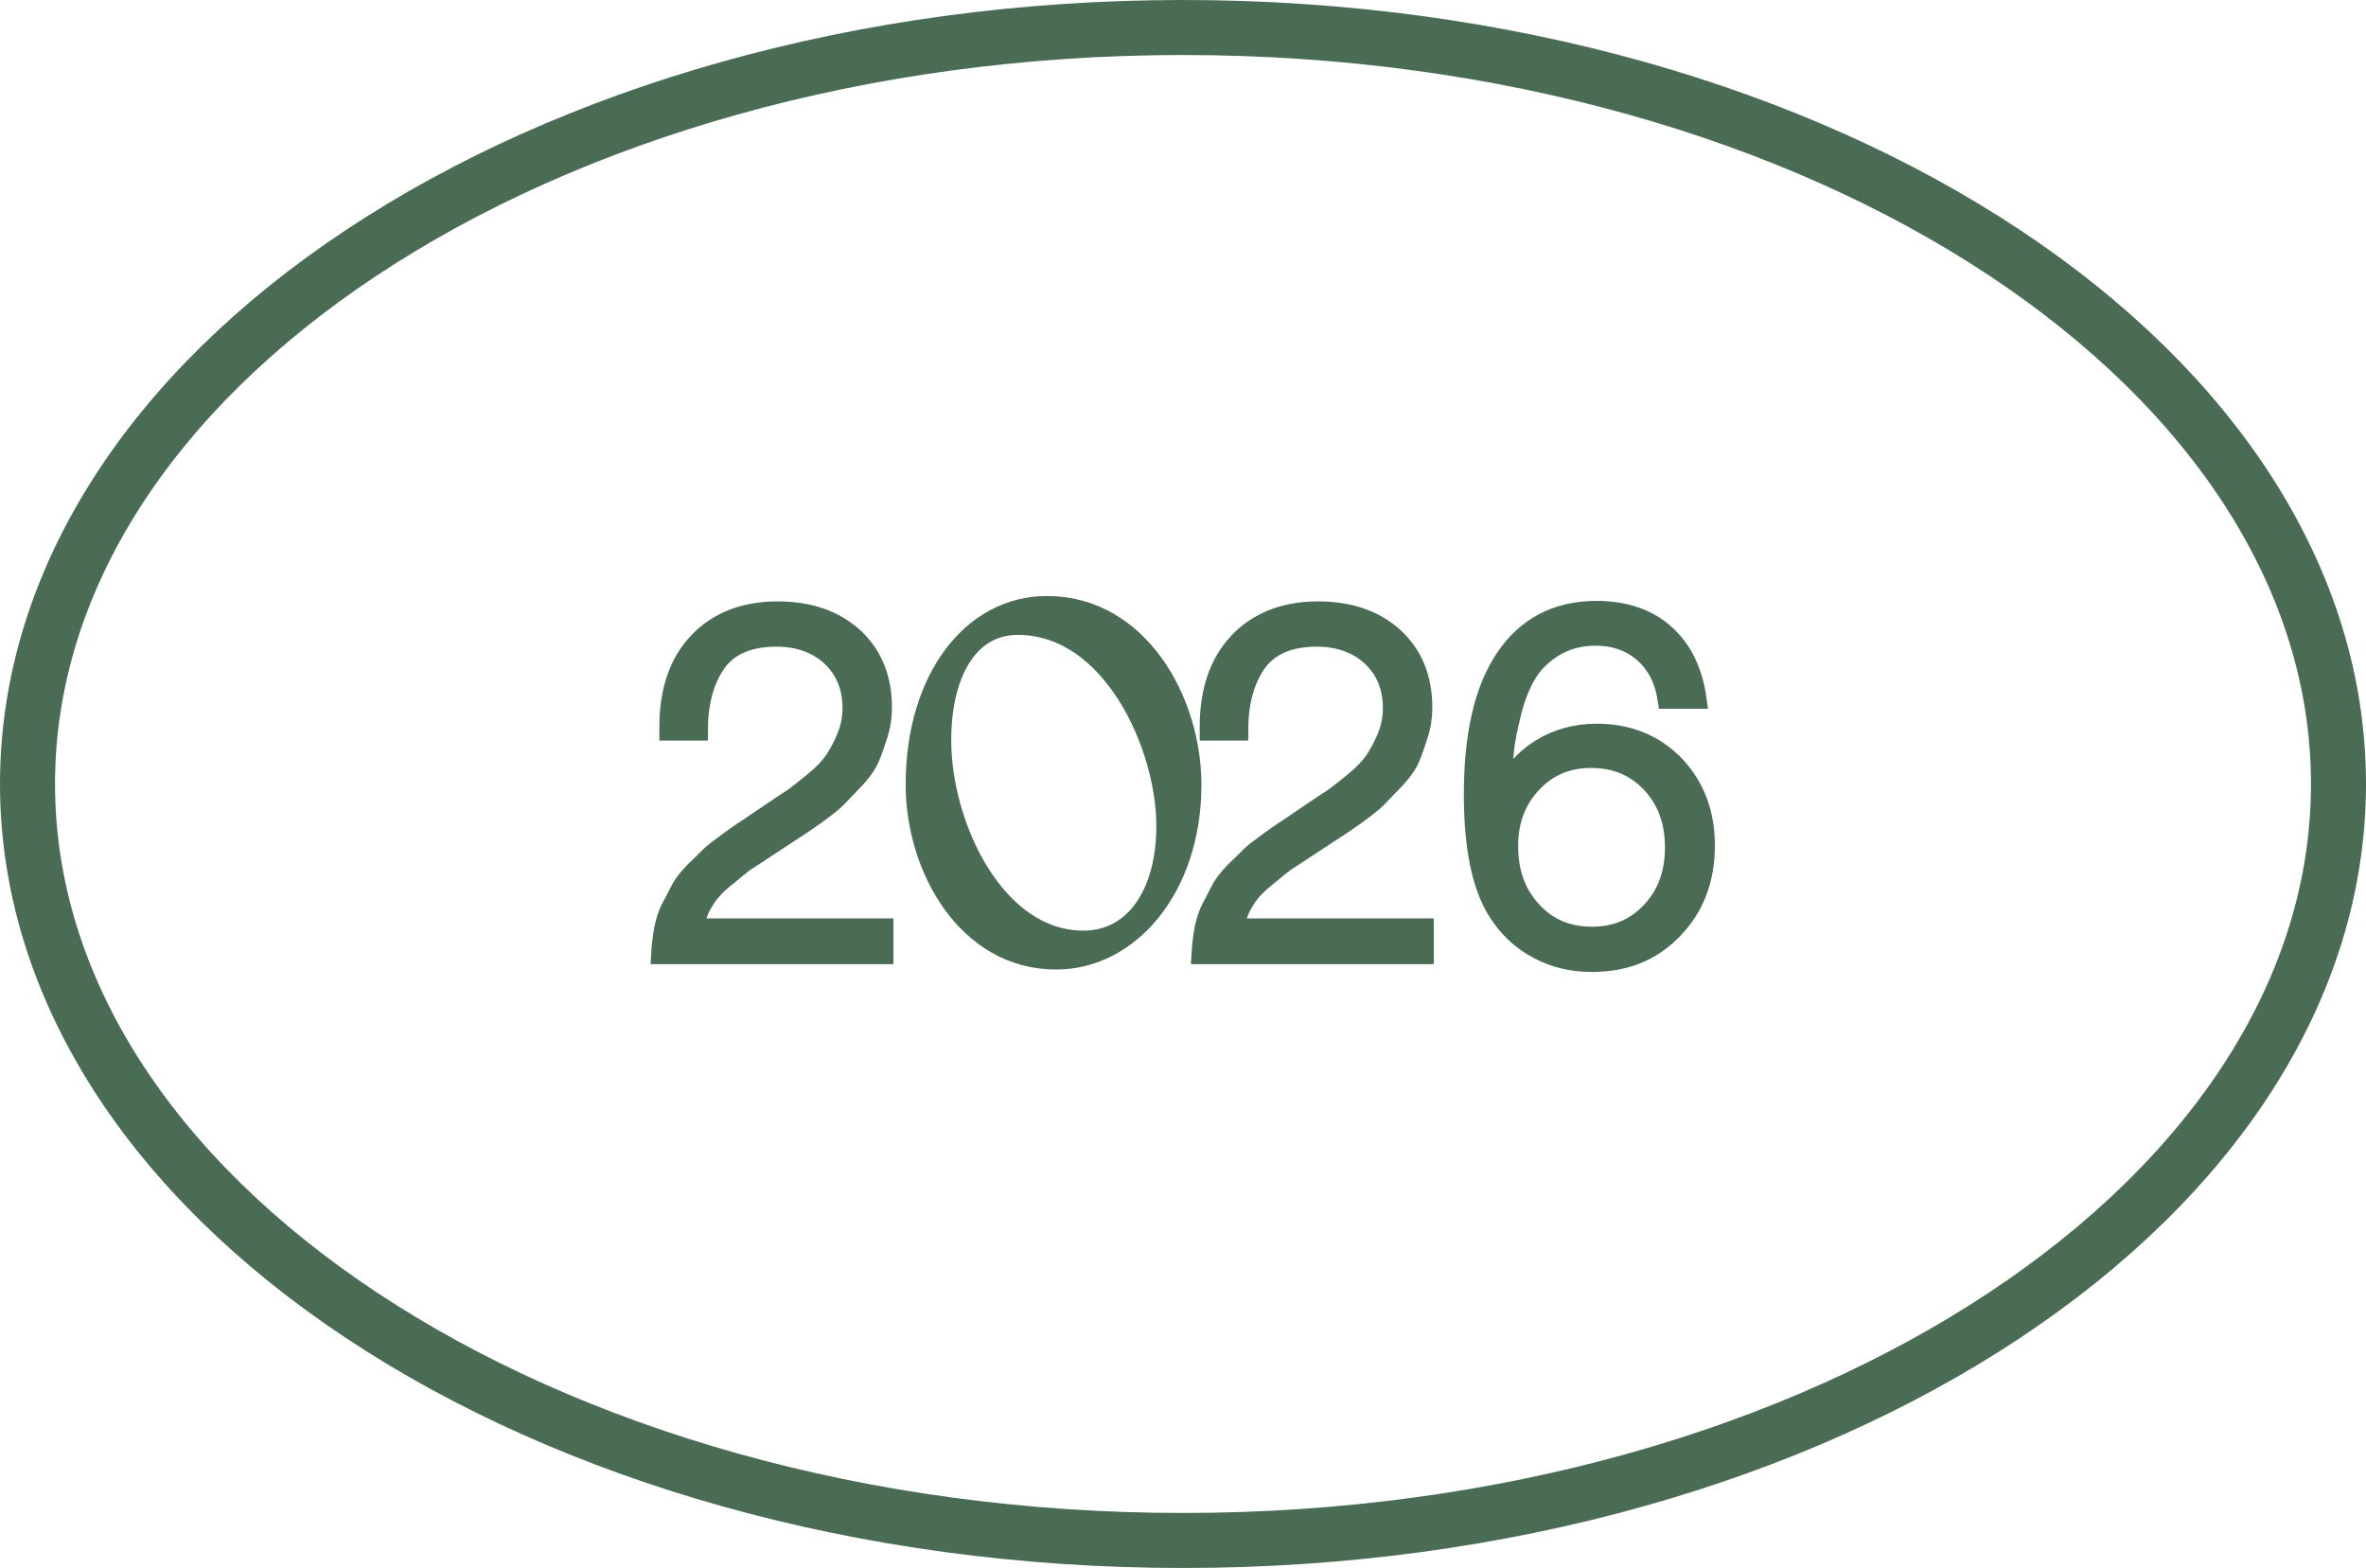 <?xml version="1.0" encoding="UTF-8"?> <svg xmlns="http://www.w3.org/2000/svg" width="86" height="57" viewBox="0 0 86 57" fill="none"><path d="M43 1C54.705 1 65.258 4.146 72.853 9.181C80.457 14.22 85 21.071 85 28.5C85 35.929 80.457 42.78 72.853 47.819C65.258 52.854 54.705 56 43 56C31.295 56 20.742 52.854 13.146 47.819C5.543 42.78 1 35.929 1 28.5C1 21.071 5.543 14.22 13.146 9.181C20.742 4.146 31.295 1 43 1Z" stroke="#4A6B54" stroke-width="2"></path><mask id="path-2-outside-1_1407_17" maskUnits="userSpaceOnUse" x="23" y="21" width="40" height="15" fill="black"><rect fill="white" x="23" y="21" width="40" height="15"></rect><path d="M32.141 33.72V34.715H24C24.018 34.395 24.053 34.075 24.106 33.791C24.159 33.506 24.247 33.222 24.389 32.955C24.53 32.706 24.636 32.475 24.742 32.279C24.848 32.101 25.006 31.888 25.254 31.639C25.501 31.408 25.677 31.23 25.801 31.105C25.907 30.999 26.137 30.821 26.454 30.59C26.772 30.358 27.002 30.198 27.125 30.127C27.232 30.056 27.496 29.878 27.885 29.611C28.309 29.327 28.591 29.131 28.768 29.025C28.927 28.918 29.192 28.704 29.545 28.42C29.898 28.135 30.145 27.869 30.304 27.637C30.445 27.424 30.604 27.14 30.745 26.802C30.887 26.464 30.957 26.108 30.957 25.735C30.957 24.97 30.692 24.348 30.198 23.885C29.704 23.423 29.033 23.174 28.22 23.174C27.214 23.174 26.49 23.494 26.048 24.116C25.607 24.756 25.395 25.575 25.395 26.588H24.3V26.428C24.3 25.112 24.653 24.081 25.36 23.334C26.066 22.587 27.037 22.196 28.273 22.196C29.421 22.196 30.339 22.516 31.046 23.156C31.734 23.796 32.087 24.65 32.087 25.717C32.087 26.073 32.035 26.41 31.929 26.73C31.823 27.051 31.734 27.335 31.628 27.566C31.522 27.815 31.328 28.082 31.063 28.367C30.781 28.651 30.569 28.882 30.428 29.025C30.286 29.167 30.021 29.38 29.651 29.647C29.262 29.914 29.015 30.092 28.891 30.163C28.75 30.252 28.485 30.43 28.079 30.696C27.62 30.999 27.302 31.212 27.125 31.319C26.949 31.443 26.702 31.657 26.349 31.941C25.995 32.226 25.748 32.51 25.589 32.795C25.413 33.079 25.307 33.4 25.254 33.737C25.289 33.737 25.342 33.737 25.413 33.737C25.483 33.737 25.519 33.72 25.554 33.72H32.141Z"></path><path d="M51.782 33.72V34.715H43.641C43.659 34.395 43.694 34.075 43.747 33.791C43.8 33.506 43.889 33.222 44.03 32.955C44.171 32.706 44.277 32.475 44.383 32.279C44.489 32.101 44.648 31.888 44.895 31.639C45.142 31.408 45.319 31.23 45.443 31.105C45.548 30.999 45.778 30.821 46.096 30.59C46.414 30.358 46.643 30.198 46.767 30.127C46.873 30.056 47.138 29.878 47.526 29.611C47.95 29.327 48.233 29.131 48.409 29.025C48.568 28.918 48.833 28.704 49.186 28.42C49.539 28.135 49.786 27.869 49.945 27.637C50.087 27.424 50.245 27.14 50.387 26.802C50.528 26.464 50.599 26.108 50.599 25.735C50.599 24.97 50.334 24.348 49.839 23.885C49.345 23.423 48.674 23.174 47.862 23.174C46.855 23.174 46.131 23.494 45.69 24.116C45.248 24.756 45.036 25.575 45.036 26.588H43.941V26.428C43.941 25.112 44.295 24.081 45.001 23.334C45.707 22.587 46.679 22.196 47.915 22.196C49.062 22.196 49.981 22.516 50.687 23.156C51.376 23.796 51.729 24.65 51.729 25.717C51.729 26.073 51.676 26.41 51.57 26.73C51.464 27.051 51.376 27.335 51.27 27.566C51.164 27.815 50.969 28.082 50.705 28.367C50.422 28.651 50.21 28.882 50.069 29.025C49.928 29.167 49.663 29.38 49.292 29.647C48.904 29.914 48.656 30.092 48.533 30.163C48.391 30.252 48.127 30.43 47.72 30.696C47.261 30.999 46.943 31.212 46.767 31.319C46.59 31.443 46.343 31.657 45.99 31.941C45.637 32.226 45.389 32.51 45.231 32.795C45.054 33.079 44.948 33.4 44.895 33.737C44.93 33.737 44.983 33.737 45.054 33.737C45.125 33.737 45.16 33.72 45.195 33.72H51.782Z"></path><path d="M61.7 25.432H60.587C60.481 24.721 60.199 24.17 59.74 23.761C59.281 23.352 58.698 23.138 57.992 23.138C57.426 23.138 56.932 23.28 56.508 23.529C56.084 23.796 55.749 24.116 55.537 24.472C55.307 24.845 55.113 25.308 54.972 25.877C54.831 26.446 54.725 26.926 54.69 27.353C54.654 27.78 54.619 28.26 54.601 28.811C54.919 28.118 55.378 27.584 55.978 27.211C56.579 26.837 57.268 26.642 58.045 26.642C59.192 26.642 60.146 27.033 60.888 27.797C61.629 28.58 62 29.558 62 30.732C62 31.977 61.611 32.99 60.835 33.791C60.058 34.609 59.069 35 57.868 35C57.126 35 56.455 34.84 55.855 34.502C55.255 34.182 54.76 33.702 54.389 33.097C53.824 32.172 53.542 30.767 53.542 28.882C53.542 26.73 53.913 25.077 54.69 23.921C55.466 22.765 56.579 22.178 58.027 22.178C59.051 22.178 59.899 22.462 60.534 23.032C61.17 23.601 61.559 24.401 61.7 25.432ZM57.833 27.584C56.967 27.584 56.261 27.887 55.696 28.491C55.131 29.096 54.848 29.843 54.848 30.75C54.848 31.71 55.131 32.492 55.696 33.097C56.261 33.72 56.985 34.022 57.868 34.022C58.733 34.022 59.44 33.72 60.005 33.115C60.57 32.51 60.852 31.746 60.852 30.803C60.852 29.86 60.57 29.096 60.005 28.491C59.44 27.887 58.716 27.584 57.833 27.584Z"></path><path d="M33.253 28.527C33.253 24.65 35.319 22 38.056 22C41.411 22 43.336 25.468 43.336 28.527C43.336 32.279 41.075 34.911 38.392 34.911C35.107 34.911 33.253 31.532 33.253 28.527ZM42.365 30.02C42.365 27.157 40.422 22.747 36.996 22.747C35.16 22.747 34.242 24.579 34.242 26.908C34.242 30.003 36.184 34.164 39.38 34.164C41.252 34.164 42.365 32.439 42.365 30.02Z"></path></mask><path d="M32.141 33.72V34.715H24C24.018 34.395 24.053 34.075 24.106 33.791C24.159 33.506 24.247 33.222 24.389 32.955C24.53 32.706 24.636 32.475 24.742 32.279C24.848 32.101 25.006 31.888 25.254 31.639C25.501 31.408 25.677 31.23 25.801 31.105C25.907 30.999 26.137 30.821 26.454 30.59C26.772 30.358 27.002 30.198 27.125 30.127C27.232 30.056 27.496 29.878 27.885 29.611C28.309 29.327 28.591 29.131 28.768 29.025C28.927 28.918 29.192 28.704 29.545 28.42C29.898 28.135 30.145 27.869 30.304 27.637C30.445 27.424 30.604 27.14 30.745 26.802C30.887 26.464 30.957 26.108 30.957 25.735C30.957 24.97 30.692 24.348 30.198 23.885C29.704 23.423 29.033 23.174 28.22 23.174C27.214 23.174 26.49 23.494 26.048 24.116C25.607 24.756 25.395 25.575 25.395 26.588H24.3V26.428C24.3 25.112 24.653 24.081 25.36 23.334C26.066 22.587 27.037 22.196 28.273 22.196C29.421 22.196 30.339 22.516 31.046 23.156C31.734 23.796 32.087 24.65 32.087 25.717C32.087 26.073 32.035 26.41 31.929 26.73C31.823 27.051 31.734 27.335 31.628 27.566C31.522 27.815 31.328 28.082 31.063 28.367C30.781 28.651 30.569 28.882 30.428 29.025C30.286 29.167 30.021 29.38 29.651 29.647C29.262 29.914 29.015 30.092 28.891 30.163C28.75 30.252 28.485 30.43 28.079 30.696C27.62 30.999 27.302 31.212 27.125 31.319C26.949 31.443 26.702 31.657 26.349 31.941C25.995 32.226 25.748 32.51 25.589 32.795C25.413 33.079 25.307 33.4 25.254 33.737C25.289 33.737 25.342 33.737 25.413 33.737C25.483 33.737 25.519 33.72 25.554 33.72H32.141Z" fill="#4A6B54"></path><path d="M51.782 33.72V34.715H43.641C43.659 34.395 43.694 34.075 43.747 33.791C43.8 33.506 43.889 33.222 44.03 32.955C44.171 32.706 44.277 32.475 44.383 32.279C44.489 32.101 44.648 31.888 44.895 31.639C45.142 31.408 45.319 31.23 45.443 31.105C45.548 30.999 45.778 30.821 46.096 30.59C46.414 30.358 46.643 30.198 46.767 30.127C46.873 30.056 47.138 29.878 47.526 29.611C47.95 29.327 48.233 29.131 48.409 29.025C48.568 28.918 48.833 28.704 49.186 28.42C49.539 28.135 49.786 27.869 49.945 27.637C50.087 27.424 50.245 27.14 50.387 26.802C50.528 26.464 50.599 26.108 50.599 25.735C50.599 24.97 50.334 24.348 49.839 23.885C49.345 23.423 48.674 23.174 47.862 23.174C46.855 23.174 46.131 23.494 45.69 24.116C45.248 24.756 45.036 25.575 45.036 26.588H43.941V26.428C43.941 25.112 44.295 24.081 45.001 23.334C45.707 22.587 46.679 22.196 47.915 22.196C49.062 22.196 49.981 22.516 50.687 23.156C51.376 23.796 51.729 24.65 51.729 25.717C51.729 26.073 51.676 26.41 51.57 26.73C51.464 27.051 51.376 27.335 51.27 27.566C51.164 27.815 50.969 28.082 50.705 28.367C50.422 28.651 50.21 28.882 50.069 29.025C49.928 29.167 49.663 29.38 49.292 29.647C48.904 29.914 48.656 30.092 48.533 30.163C48.391 30.252 48.127 30.43 47.72 30.696C47.261 30.999 46.943 31.212 46.767 31.319C46.59 31.443 46.343 31.657 45.99 31.941C45.637 32.226 45.389 32.51 45.231 32.795C45.054 33.079 44.948 33.4 44.895 33.737C44.93 33.737 44.983 33.737 45.054 33.737C45.125 33.737 45.16 33.72 45.195 33.72H51.782Z" fill="#4A6B54"></path><path d="M61.7 25.432H60.587C60.481 24.721 60.199 24.17 59.74 23.761C59.281 23.352 58.698 23.138 57.992 23.138C57.426 23.138 56.932 23.28 56.508 23.529C56.084 23.796 55.749 24.116 55.537 24.472C55.307 24.845 55.113 25.308 54.972 25.877C54.831 26.446 54.725 26.926 54.69 27.353C54.654 27.78 54.619 28.26 54.601 28.811C54.919 28.118 55.378 27.584 55.978 27.211C56.579 26.837 57.268 26.642 58.045 26.642C59.192 26.642 60.146 27.033 60.888 27.797C61.629 28.58 62 29.558 62 30.732C62 31.977 61.611 32.99 60.835 33.791C60.058 34.609 59.069 35 57.868 35C57.126 35 56.455 34.84 55.855 34.502C55.255 34.182 54.76 33.702 54.389 33.097C53.824 32.172 53.542 30.767 53.542 28.882C53.542 26.73 53.913 25.077 54.69 23.921C55.466 22.765 56.579 22.178 58.027 22.178C59.051 22.178 59.899 22.462 60.534 23.032C61.17 23.601 61.559 24.401 61.7 25.432ZM57.833 27.584C56.967 27.584 56.261 27.887 55.696 28.491C55.131 29.096 54.848 29.843 54.848 30.75C54.848 31.71 55.131 32.492 55.696 33.097C56.261 33.72 56.985 34.022 57.868 34.022C58.733 34.022 59.44 33.72 60.005 33.115C60.57 32.51 60.852 31.746 60.852 30.803C60.852 29.86 60.57 29.096 60.005 28.491C59.44 27.887 58.716 27.584 57.833 27.584Z" fill="#4A6B54"></path><path d="M33.253 28.527C33.253 24.65 35.319 22 38.056 22C41.411 22 43.336 25.468 43.336 28.527C43.336 32.279 41.075 34.911 38.392 34.911C35.107 34.911 33.253 31.532 33.253 28.527ZM42.365 30.02C42.365 27.157 40.422 22.747 36.996 22.747C35.16 22.747 34.242 24.579 34.242 26.908C34.242 30.003 36.184 34.164 39.38 34.164C41.252 34.164 42.365 32.439 42.365 30.02Z" fill="#4A6B54"></path><path d="M32.141 33.72V34.715H24C24.018 34.395 24.053 34.075 24.106 33.791C24.159 33.506 24.247 33.222 24.389 32.955C24.53 32.706 24.636 32.475 24.742 32.279C24.848 32.101 25.006 31.888 25.254 31.639C25.501 31.408 25.677 31.23 25.801 31.105C25.907 30.999 26.137 30.821 26.454 30.59C26.772 30.358 27.002 30.198 27.125 30.127C27.232 30.056 27.496 29.878 27.885 29.611C28.309 29.327 28.591 29.131 28.768 29.025C28.927 28.918 29.192 28.704 29.545 28.42C29.898 28.135 30.145 27.869 30.304 27.637C30.445 27.424 30.604 27.14 30.745 26.802C30.887 26.464 30.957 26.108 30.957 25.735C30.957 24.97 30.692 24.348 30.198 23.885C29.704 23.423 29.033 23.174 28.22 23.174C27.214 23.174 26.49 23.494 26.048 24.116C25.607 24.756 25.395 25.575 25.395 26.588H24.3V26.428C24.3 25.112 24.653 24.081 25.36 23.334C26.066 22.587 27.037 22.196 28.273 22.196C29.421 22.196 30.339 22.516 31.046 23.156C31.734 23.796 32.087 24.65 32.087 25.717C32.087 26.073 32.035 26.41 31.929 26.73C31.823 27.051 31.734 27.335 31.628 27.566C31.522 27.815 31.328 28.082 31.063 28.367C30.781 28.651 30.569 28.882 30.428 29.025C30.286 29.167 30.021 29.38 29.651 29.647C29.262 29.914 29.015 30.092 28.891 30.163C28.75 30.252 28.485 30.43 28.079 30.696C27.62 30.999 27.302 31.212 27.125 31.319C26.949 31.443 26.702 31.657 26.349 31.941C25.995 32.226 25.748 32.51 25.589 32.795C25.413 33.079 25.307 33.4 25.254 33.737C25.289 33.737 25.342 33.737 25.413 33.737C25.483 33.737 25.519 33.72 25.554 33.72H32.141Z" stroke="#4A6B54" stroke-width="0.667" mask="url(#path-2-outside-1_1407_17)"></path><path d="M51.782 33.72V34.715H43.641C43.659 34.395 43.694 34.075 43.747 33.791C43.8 33.506 43.889 33.222 44.03 32.955C44.171 32.706 44.277 32.475 44.383 32.279C44.489 32.101 44.648 31.888 44.895 31.639C45.142 31.408 45.319 31.23 45.443 31.105C45.548 30.999 45.778 30.821 46.096 30.59C46.414 30.358 46.643 30.198 46.767 30.127C46.873 30.056 47.138 29.878 47.526 29.611C47.95 29.327 48.233 29.131 48.409 29.025C48.568 28.918 48.833 28.704 49.186 28.42C49.539 28.135 49.786 27.869 49.945 27.637C50.087 27.424 50.245 27.14 50.387 26.802C50.528 26.464 50.599 26.108 50.599 25.735C50.599 24.97 50.334 24.348 49.839 23.885C49.345 23.423 48.674 23.174 47.862 23.174C46.855 23.174 46.131 23.494 45.69 24.116C45.248 24.756 45.036 25.575 45.036 26.588H43.941V26.428C43.941 25.112 44.295 24.081 45.001 23.334C45.707 22.587 46.679 22.196 47.915 22.196C49.062 22.196 49.981 22.516 50.687 23.156C51.376 23.796 51.729 24.65 51.729 25.717C51.729 26.073 51.676 26.41 51.57 26.73C51.464 27.051 51.376 27.335 51.27 27.566C51.164 27.815 50.969 28.082 50.705 28.367C50.422 28.651 50.21 28.882 50.069 29.025C49.928 29.167 49.663 29.38 49.292 29.647C48.904 29.914 48.656 30.092 48.533 30.163C48.391 30.252 48.127 30.43 47.72 30.696C47.261 30.999 46.943 31.212 46.767 31.319C46.59 31.443 46.343 31.657 45.99 31.941C45.637 32.226 45.389 32.51 45.231 32.795C45.054 33.079 44.948 33.4 44.895 33.737C44.93 33.737 44.983 33.737 45.054 33.737C45.125 33.737 45.16 33.72 45.195 33.72H51.782Z" stroke="#4A6B54" stroke-width="0.667" mask="url(#path-2-outside-1_1407_17)"></path><path d="M61.7 25.432H60.587C60.481 24.721 60.199 24.17 59.74 23.761C59.281 23.352 58.698 23.138 57.992 23.138C57.426 23.138 56.932 23.28 56.508 23.529C56.084 23.796 55.749 24.116 55.537 24.472C55.307 24.845 55.113 25.308 54.972 25.877C54.831 26.446 54.725 26.926 54.69 27.353C54.654 27.78 54.619 28.26 54.601 28.811C54.919 28.118 55.378 27.584 55.978 27.211C56.579 26.837 57.268 26.642 58.045 26.642C59.192 26.642 60.146 27.033 60.888 27.797C61.629 28.58 62 29.558 62 30.732C62 31.977 61.611 32.99 60.835 33.791C60.058 34.609 59.069 35 57.868 35C57.126 35 56.455 34.84 55.855 34.502C55.255 34.182 54.76 33.702 54.389 33.097C53.824 32.172 53.542 30.767 53.542 28.882C53.542 26.73 53.913 25.077 54.69 23.921C55.466 22.765 56.579 22.178 58.027 22.178C59.051 22.178 59.899 22.462 60.534 23.032C61.17 23.601 61.559 24.401 61.7 25.432ZM57.833 27.584C56.967 27.584 56.261 27.887 55.696 28.491C55.131 29.096 54.848 29.843 54.848 30.75C54.848 31.71 55.131 32.492 55.696 33.097C56.261 33.72 56.985 34.022 57.868 34.022C58.733 34.022 59.44 33.72 60.005 33.115C60.57 32.51 60.852 31.746 60.852 30.803C60.852 29.86 60.57 29.096 60.005 28.491C59.44 27.887 58.716 27.584 57.833 27.584Z" stroke="#4A6B54" stroke-width="0.667" mask="url(#path-2-outside-1_1407_17)"></path><path d="M33.253 28.527C33.253 24.65 35.319 22 38.056 22C41.411 22 43.336 25.468 43.336 28.527C43.336 32.279 41.075 34.911 38.392 34.911C35.107 34.911 33.253 31.532 33.253 28.527ZM42.365 30.02C42.365 27.157 40.422 22.747 36.996 22.747C35.16 22.747 34.242 24.579 34.242 26.908C34.242 30.003 36.184 34.164 39.38 34.164C41.252 34.164 42.365 32.439 42.365 30.02Z" stroke="#4A6B54" stroke-width="0.667" mask="url(#path-2-outside-1_1407_17)"></path></svg> 